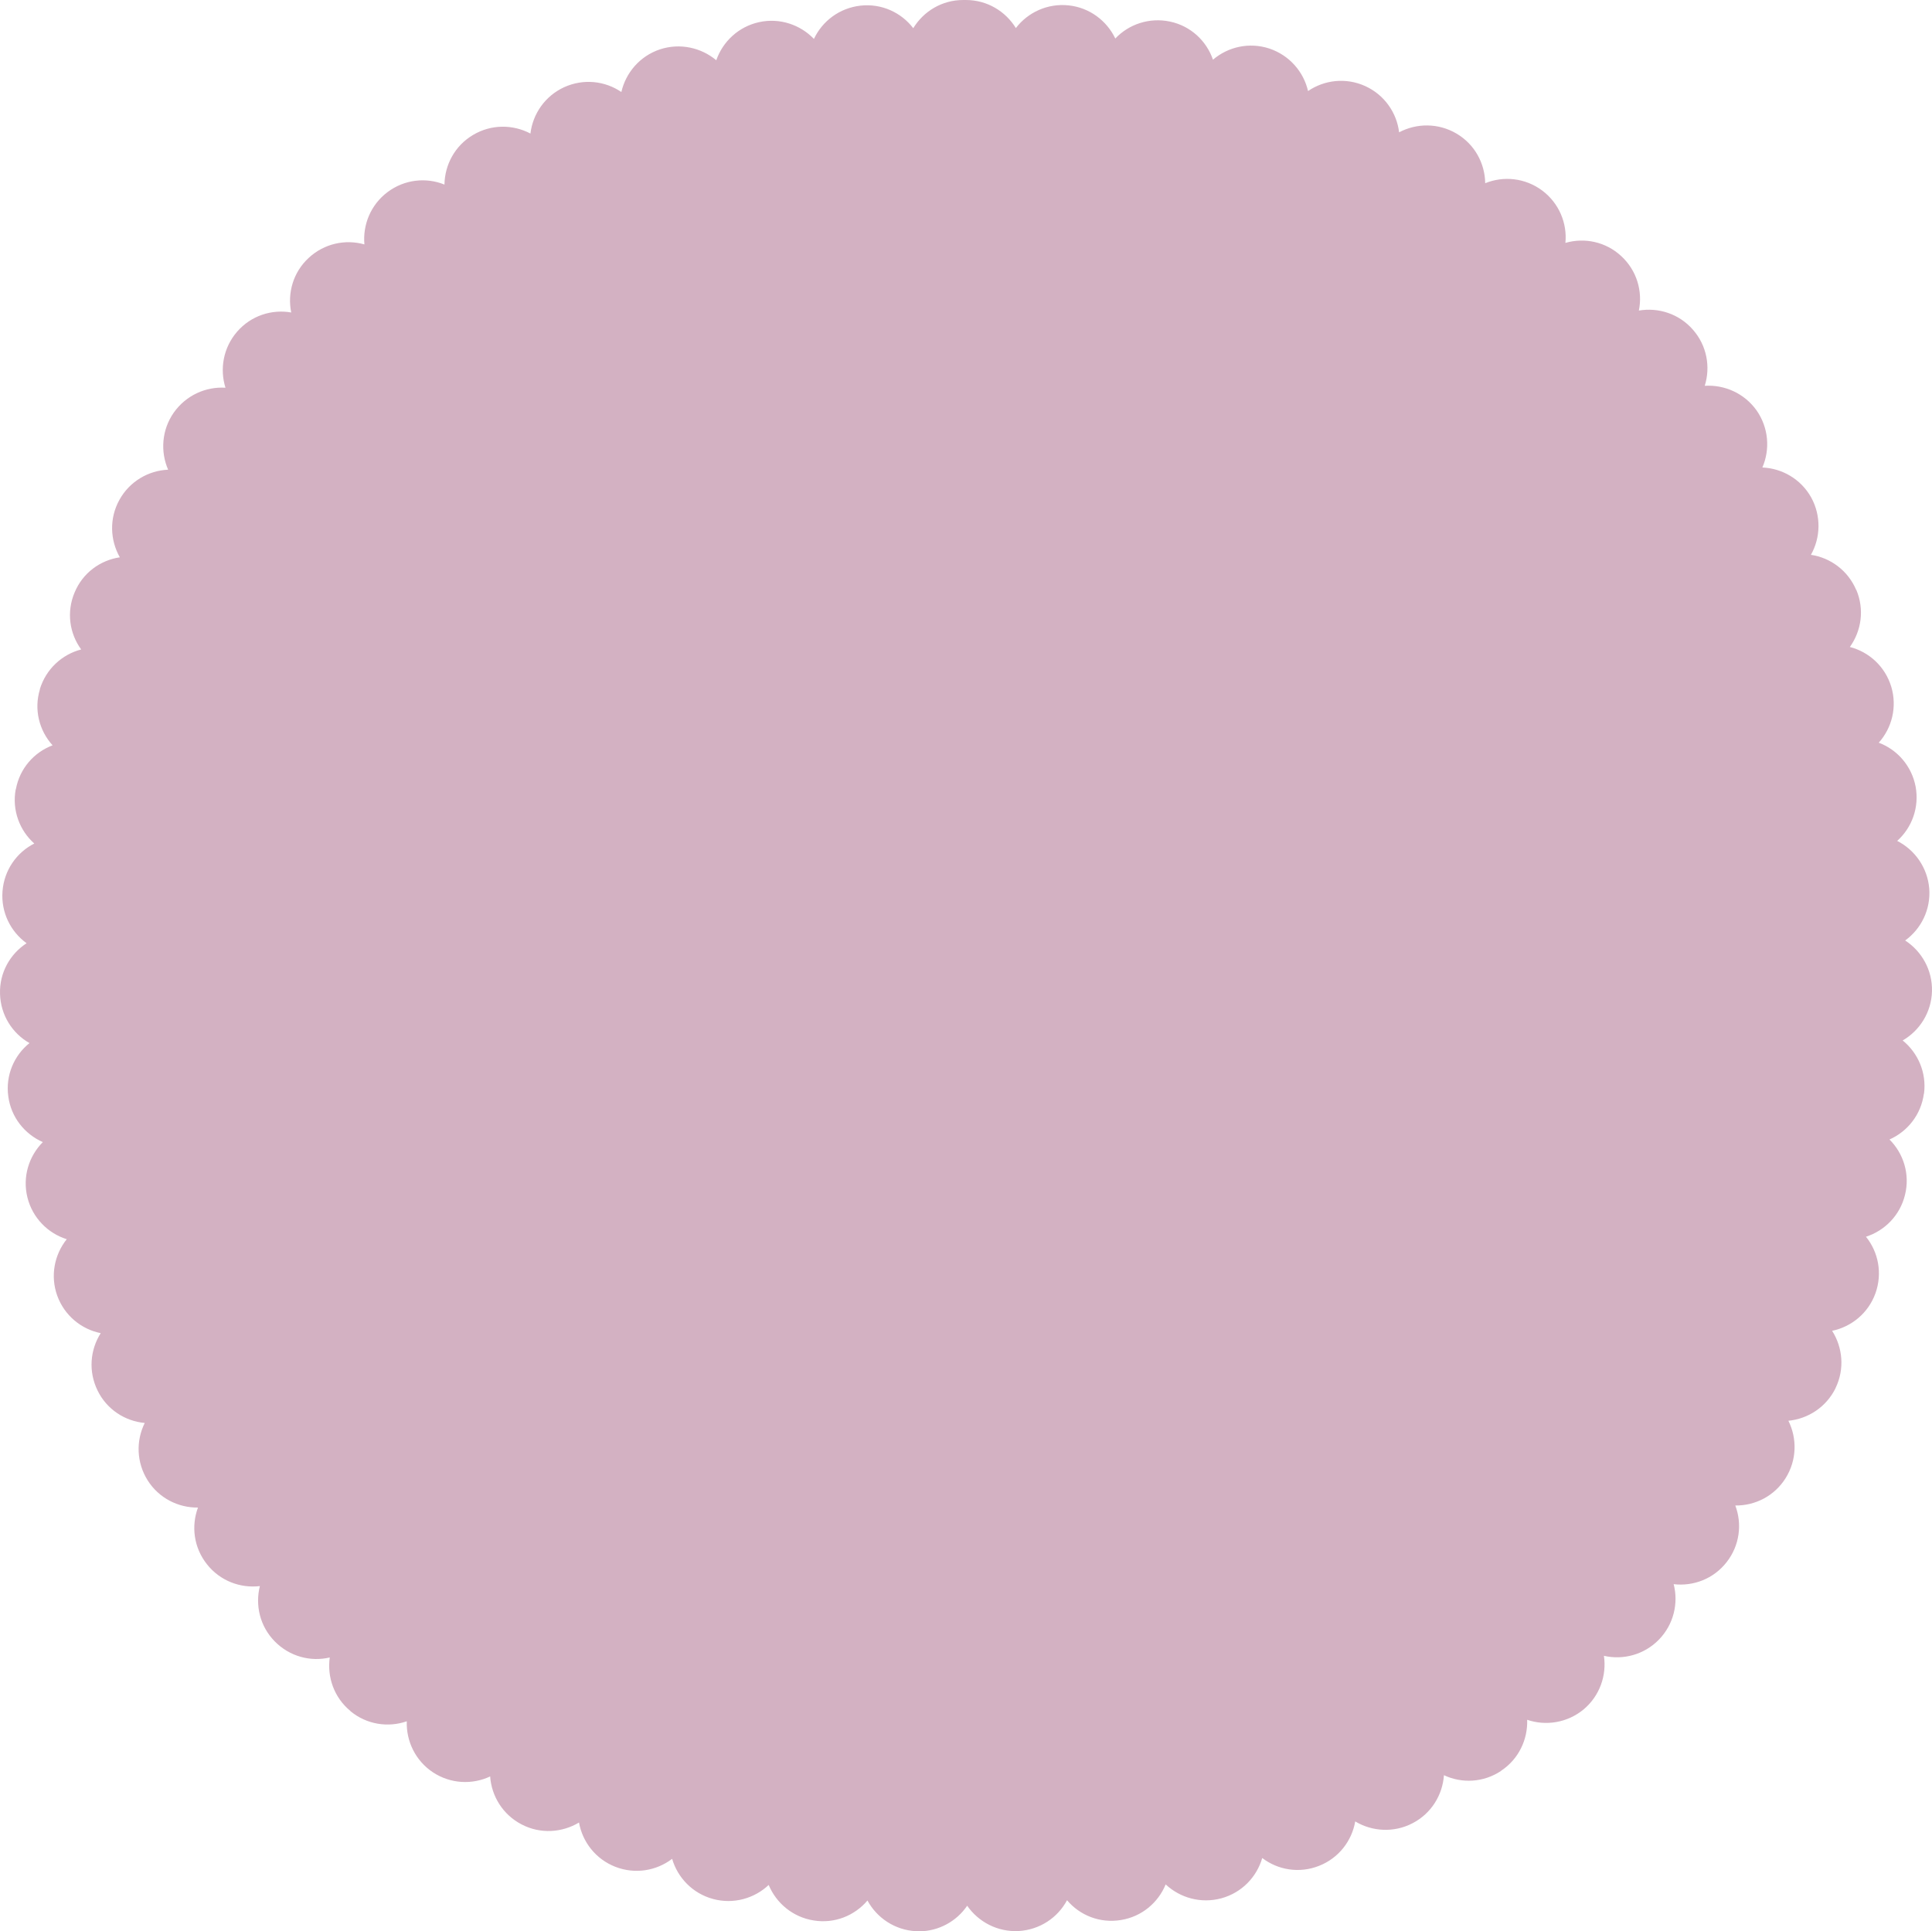 <?xml version="1.0" encoding="UTF-8" standalone="no"?><!-- Generator: Adobe Illustrator 16.0.0, SVG Export Plug-In . SVG Version: 6.00 Build 0)  --><svg xmlns="http://www.w3.org/2000/svg" xmlns:xlink="http://www.w3.org/1999/xlink" fill="#000000" height="499.88px" id="Layer_1" style="enable-background:new -53.219 -53.233 500 499.88" version="1.1" viewBox="-53.219 -53.233 500 499.88" width="500px" x="0px" xml:space="preserve" y="0px">
<g id="change1">
	<path d="M439.193,216.07c4.415-2.561,7.44-7.297,7.583-12.744c0.142-5.48-2.67-10.358-6.94-13.135   c4.127-2.989,6.655-8.01,6.23-13.457c-0.465-5.446-3.741-10.002-8.295-12.317c3.807-3.417,5.764-8.649,4.77-14.06   c-1.032-5.377-4.77-9.576-9.542-11.356c3.416-3.811,4.809-9.256,3.24-14.489c-1.604-5.27-5.768-9.007-10.715-10.288   c2.989-4.166,3.811-9.718,1.673-14.773c-0.035,0-0.035,0-0.035,0c-2.136-5.019-6.658-8.331-11.714-9.078   c2.493-4.415,2.705-10.038,0.073-14.844c-2.669-4.772-7.547-7.548-12.641-7.762c2.031-4.663,1.64-10.289-1.494-14.773   c-3.166-4.45-8.328-6.692-13.418-6.373c1.528-4.877,0.569-10.395-3.062-14.524c-3.595-4.128-8.936-5.802-13.989-4.949   c1.032-4.983-0.536-10.394-4.56-14.097c-4.021-3.738-9.538-4.841-14.45-3.417c0.497-5.089-1.639-10.287-6.019-13.564   c-4.415-3.274-10.001-3.808-14.736-1.885c-0.073-5.126-2.705-10.075-7.44-12.851c-4.733-2.777-10.325-2.706-14.843-0.321   c-0.609-5.055-3.776-9.682-8.758-11.96c-5.02-2.279-10.576-1.602-14.81,1.28c-1.141-4.983-4.809-9.253-10.007-11   c-5.196-1.708-10.679-0.462-14.594,2.884c-1.671-4.841-5.732-8.723-11.106-9.86c-5.341-1.139-10.681,0.676-14.171,4.378   c-2.202-4.593-6.653-8.01-12.101-8.58c-5.447-0.569-10.537,1.816-13.635,5.875c-2.67-4.344-7.44-7.262-12.923-7.262   c-0.107,0-0.213,0-0.321,0c-0.143,0-0.248,0-0.391,0c-5.482,0-10.253,2.918-12.922,7.297c-3.098-4.058-8.188-6.444-13.636-5.839   c-5.445,0.605-9.895,3.988-12.067,8.615c-3.523-3.666-8.829-5.518-14.204-4.342c-5.339,1.176-9.397,5.055-11.072,9.861   c-3.914-3.274-9.396-4.521-14.594-2.812c-5.197,1.743-8.829,6.053-9.969,11.036c-4.236-2.884-9.789-3.525-14.808-1.247   c-4.949,2.279-8.117,6.905-8.723,11.997c-4.521-2.385-10.109-2.456-14.845,0.357c-4.7,2.776-7.333,7.724-7.405,12.85   c-4.734-1.922-10.323-1.353-14.702,1.923c-4.379,3.274-6.479,8.472-6.016,13.563c-4.914-1.389-10.396-0.25-14.418,3.489   c-4.022,3.702-5.554,9.113-4.522,14.131c-5.055-0.89-10.394,0.819-13.989,4.949c-3.597,4.13-4.558,9.683-3.026,14.525   c-5.091-0.322-10.217,1.957-13.386,6.444c-3.132,4.484-3.489,10.109-1.458,14.773c-5.091,0.213-9.969,3.026-12.602,7.796   c-2.67,4.806-2.422,10.432,0.106,14.881c-5.055,0.747-9.61,4.021-11.712,9.112c-2.136,5.056-1.318,10.61,1.708,14.738   c-4.947,1.28-9.113,5.054-10.714,10.323c0.035,0,0.035,0,0.035,0c-1.602,5.233-0.178,10.68,3.274,14.489   c-4.805,1.815-8.507,5.98-9.504,11.391c-0.035,0-0.035,0-0.035,0c-0.998,5.377,0.996,10.645,4.807,14.026   c-4.559,2.315-7.798,6.87-8.225,12.354c-0.427,5.445,2.1,10.466,6.23,13.455c-4.273,2.778-7.049,7.655-6.872,13.103   c0.144,5.48,3.169,10.216,7.62,12.743c-3.988,3.205-6.23,8.365-5.483,13.777c0.71,5.447,4.271,9.789,8.935,11.855   c-3.595,3.629-5.304,8.969-3.986,14.31c1.316,5.305,5.303,9.291,10.181,10.821c-3.203,3.988-4.308,9.505-2.456,14.632   c1.885,5.163,6.264,8.685,11.248,9.683c-2.741,4.307-3.238,9.898-0.818,14.845c2.387,4.912,7.12,7.939,12.211,8.401   c-2.279,4.594-2.171,10.18,0.748,14.846c2.918,4.627,7.938,7.12,13.029,7.047c-1.779,4.807-1.103,10.358,2.314,14.667   c3.382,4.307,8.65,6.268,13.706,5.659c-1.247,4.951,0,10.398,3.845,14.313c3.844,3.915,9.254,5.338,14.24,4.164   c-0.712,5.056,1.104,10.36,5.34,13.847c0,0.039,0,0.039,0,0.039c4.2,3.486,9.753,4.307,14.594,2.632   c-0.177,5.092,2.208,10.181,6.766,13.206c4.593,3.027,10.181,3.241,14.809,1.071c0.355,5.09,3.274,9.895,8.152,12.422   c4.842,2.526,10.465,2.137,14.844-0.499c0.89,5.021,4.308,9.472,9.399,11.463c5.126,1.994,10.644,1.031,14.701-2.064   c1.426,4.878,5.305,8.973,10.608,10.395c5.27,1.425,10.68-0.139,14.382-3.631c1.959,4.7,6.229,8.33,11.642,9.187   c5.41,0.89,10.607-1.245,13.92-5.162c2.421,4.484,7.083,7.653,12.53,7.938c0.285,0,0.534,0.035,0.782,0.035   c5.163,0,9.789-2.636,12.496-6.622c2.92,4.202,7.866,6.834,13.314,6.549c5.482-0.32,10.109-3.452,12.529-7.972   c3.313,3.915,8.51,6.015,13.92,5.125c5.414-0.854,9.683-4.521,11.604-9.22c3.737,3.489,9.115,5.02,14.416,3.594   c5.307-1.459,9.15-5.516,10.576-10.428c4.058,3.097,9.574,4.056,14.703,2.028c5.089-1.994,8.506-6.479,9.36-11.499   c4.382,2.636,10.003,2.989,14.845,0.463c4.878-2.527,7.759-7.332,8.119-12.426c4.626,2.174,10.216,1.922,14.77-1.101   c0-0.036,0-0.036,0-0.036c4.594-3.027,6.942-8.116,6.767-13.206c4.805,1.638,10.358,0.816,14.594-2.671   c4.204-3.525,6.017-8.831,5.27-13.885c4.986,1.142,10.43-0.284,14.24-4.199c3.81-3.919,5.089-9.4,3.81-14.347   c5.057,0.604,10.321-1.353,13.705-5.695c3.383-4.308,4.057-9.897,2.242-14.667c5.127,0.069,10.146-2.457,13.029-7.084   c2.921-4.663,2.99-10.288,0.712-14.846c5.09-0.496,9.792-3.525,12.21-8.437c0-0.036,0-0.036,0-0.036   c2.385-4.911,1.853-10.503-0.89-14.81c4.984-1.031,9.362-4.558,11.215-9.716c1.851-5.163,0.747-10.681-2.458-14.634   c4.878-1.567,8.831-5.554,10.11-10.856c1.316-5.339-0.39-10.68-4.022-14.312c4.665-2.066,8.187-6.442,8.899-11.855   c0.034,0,0.034,0,0.034,0C445.424,224.404,443.146,219.275,439.193,216.07z" style="fill:#d3b1c2"/>
</g>
</svg>